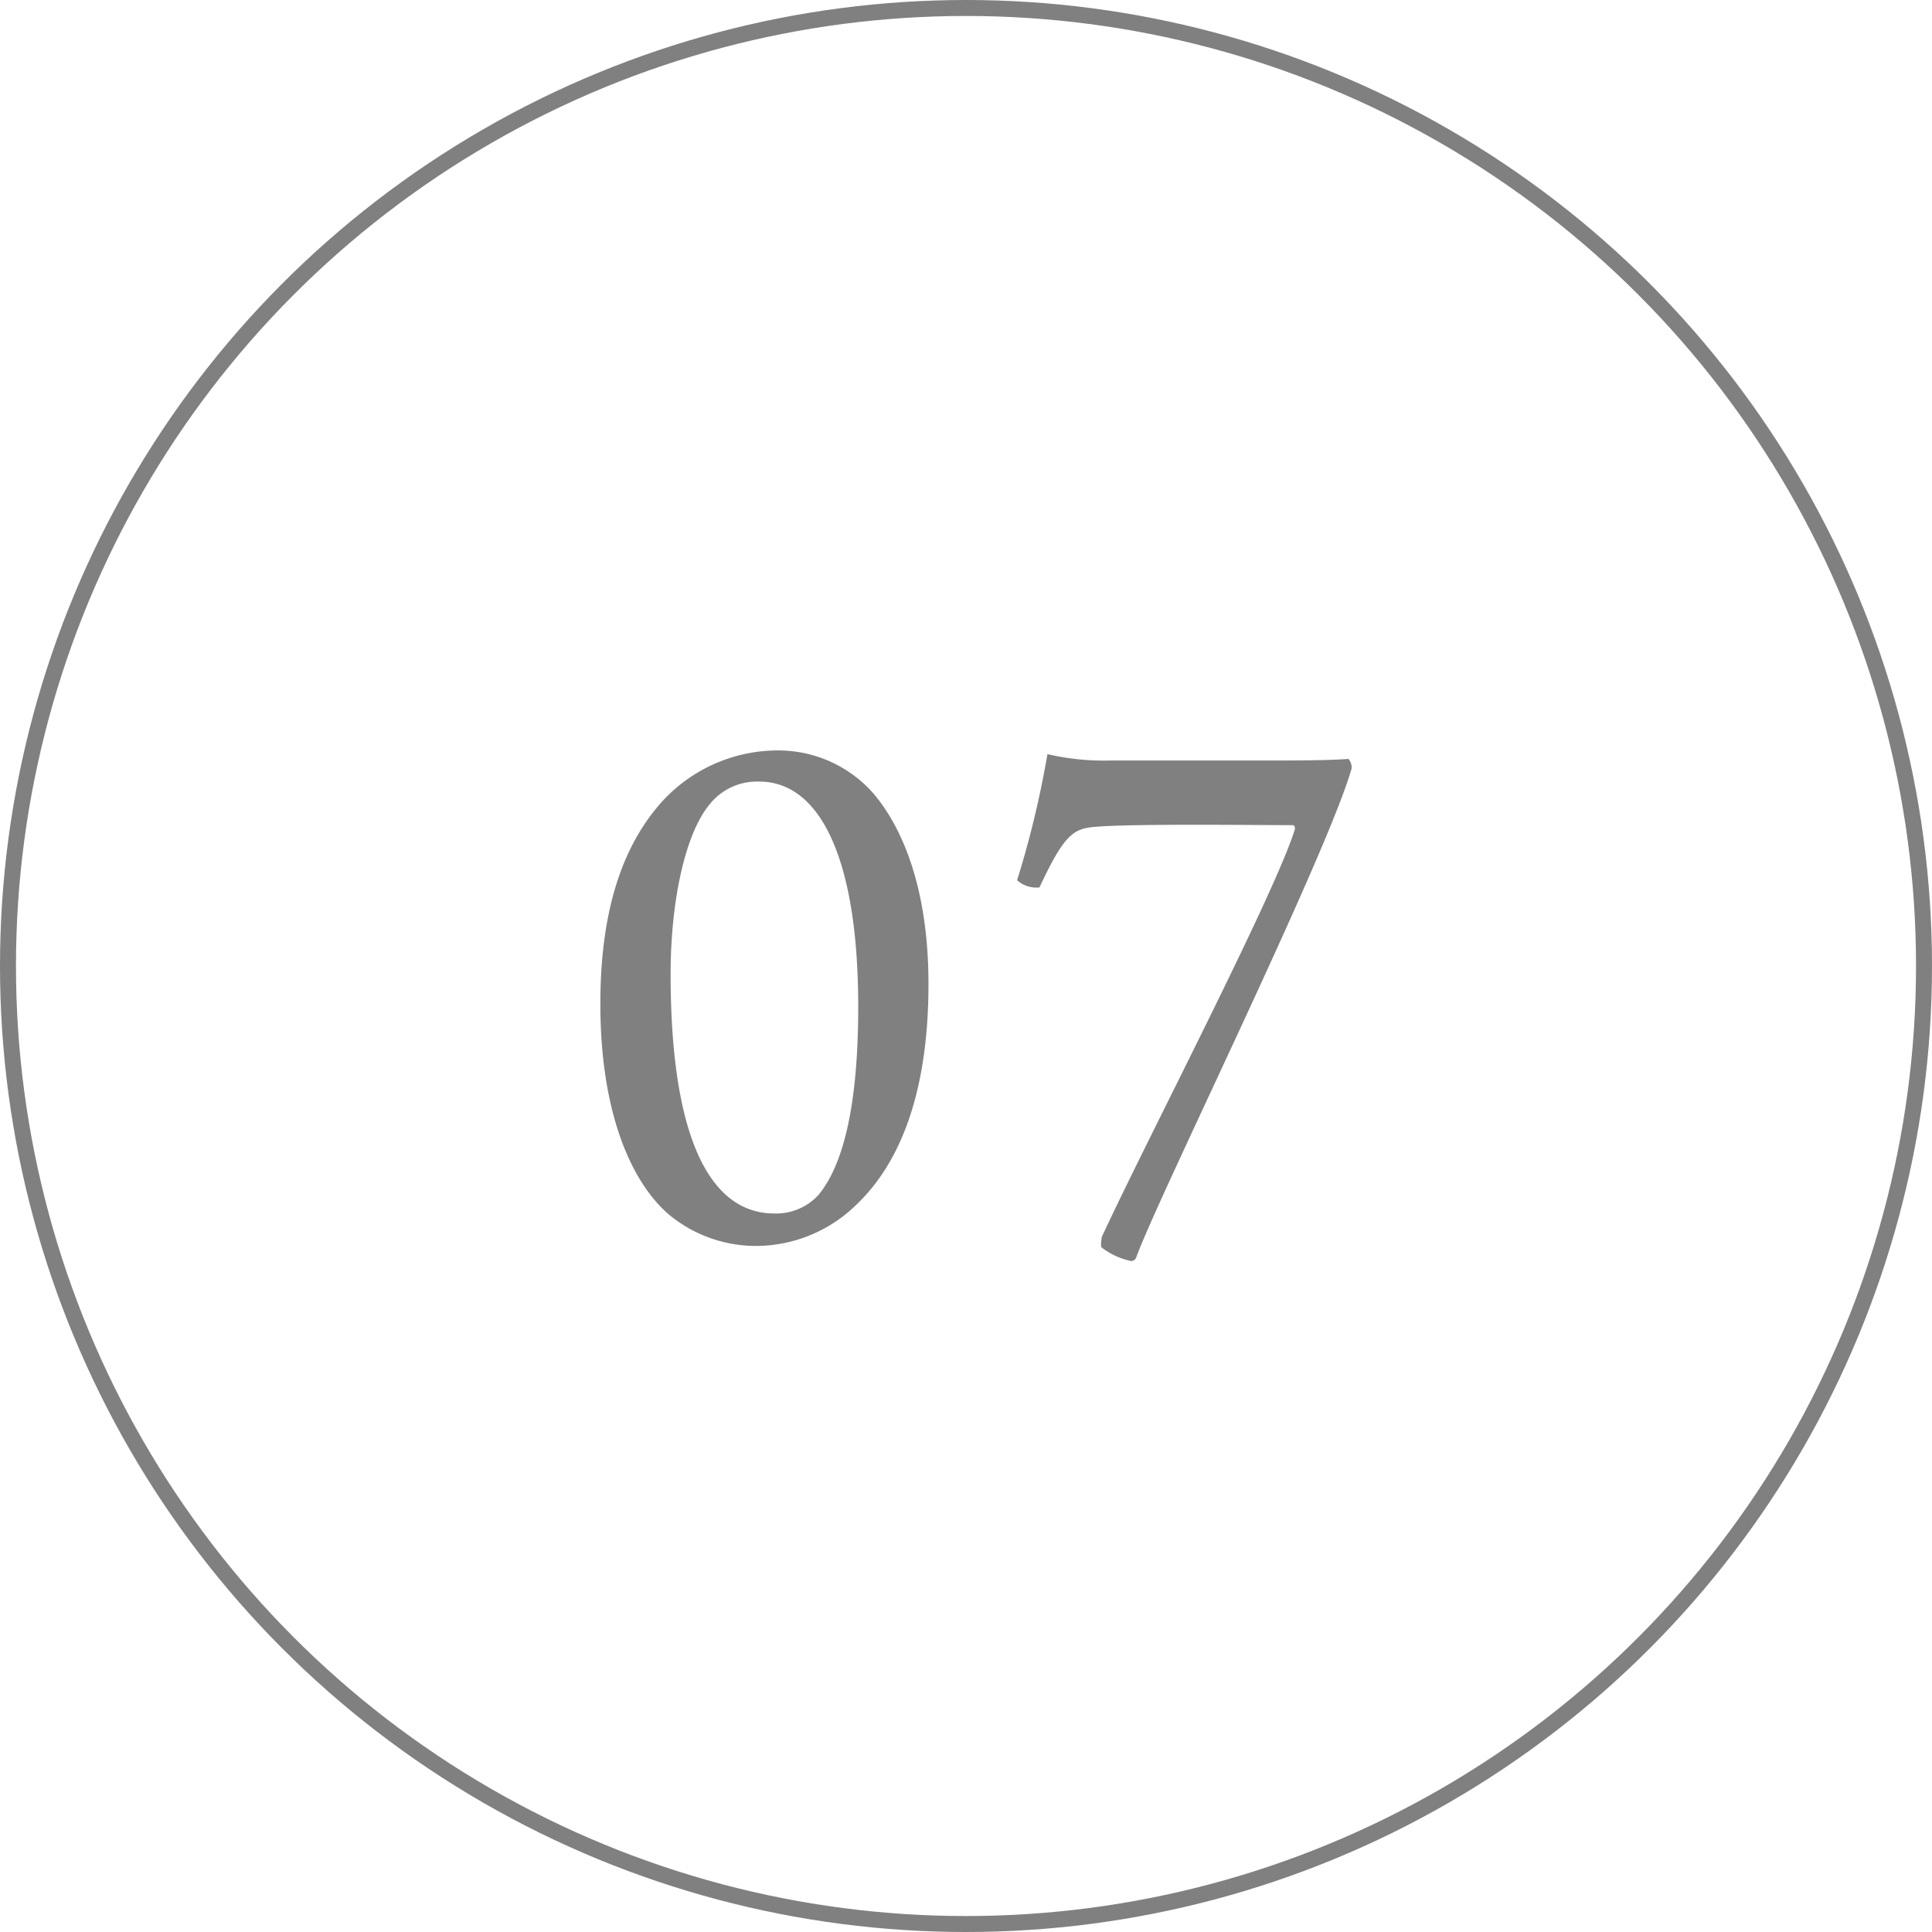 <svg xmlns="http://www.w3.org/2000/svg" viewBox="0 0 121 121"><defs><style>.cls-1{fill:gray;}.cls-2{fill:none;stroke:gray;stroke-miterlimit:10;}</style></defs><title>icon_num7</title><g id="レイヤー_2" data-name="レイヤー 2"><g id="デザイン"><path class="cls-1" d="M54.6,49.58c1.6,1.8,3.55,5.5,3.55,12.05s-1.65,11.15-4.6,13.9a9,9,0,0,1-6,2.5,8.53,8.53,0,0,1-5.7-2c-2.4-2.1-4.25-6.5-4.25-13.15,0-5,1-9.4,3.75-12.55A9.82,9.82,0,0,1,48.7,47,7.93,7.93,0,0,1,54.6,49.58Zm-10.2.85C42.9,52.28,42,56.48,42,61c0,10,2.35,15,6.5,15a3.6,3.6,0,0,0,2.75-1.15c1.5-1.8,2.5-5.4,2.5-11.8,0-9.3-2.4-14.1-6.2-14.1A3.8,3.8,0,0,0,44.4,50.43Z"/><path class="cls-1" d="M84.65,48.13c-1.55,5.45-12.2,27-13.5,30.65a.36.36,0,0,1-.3.2A4.5,4.5,0,0,1,69,78.13c-.1-.1,0-.55,0-.65C71.65,71.73,79.85,56,81.1,51.93c0-.1,0-.25-.15-.25-2,0-9.9-.1-12.3.1-1.45.1-2,.5-3.55,3.8a1.83,1.83,0,0,1-1.4-.45,60.86,60.86,0,0,0,1.9-7.9,15.68,15.68,0,0,0,4,.4H79.2c1.75,0,4,0,5.25-.1A.8.8,0,0,1,84.65,48.13Z"/><circle class="cls-2" cx="60.5" cy="60.5" r="60"/></g></g></svg>